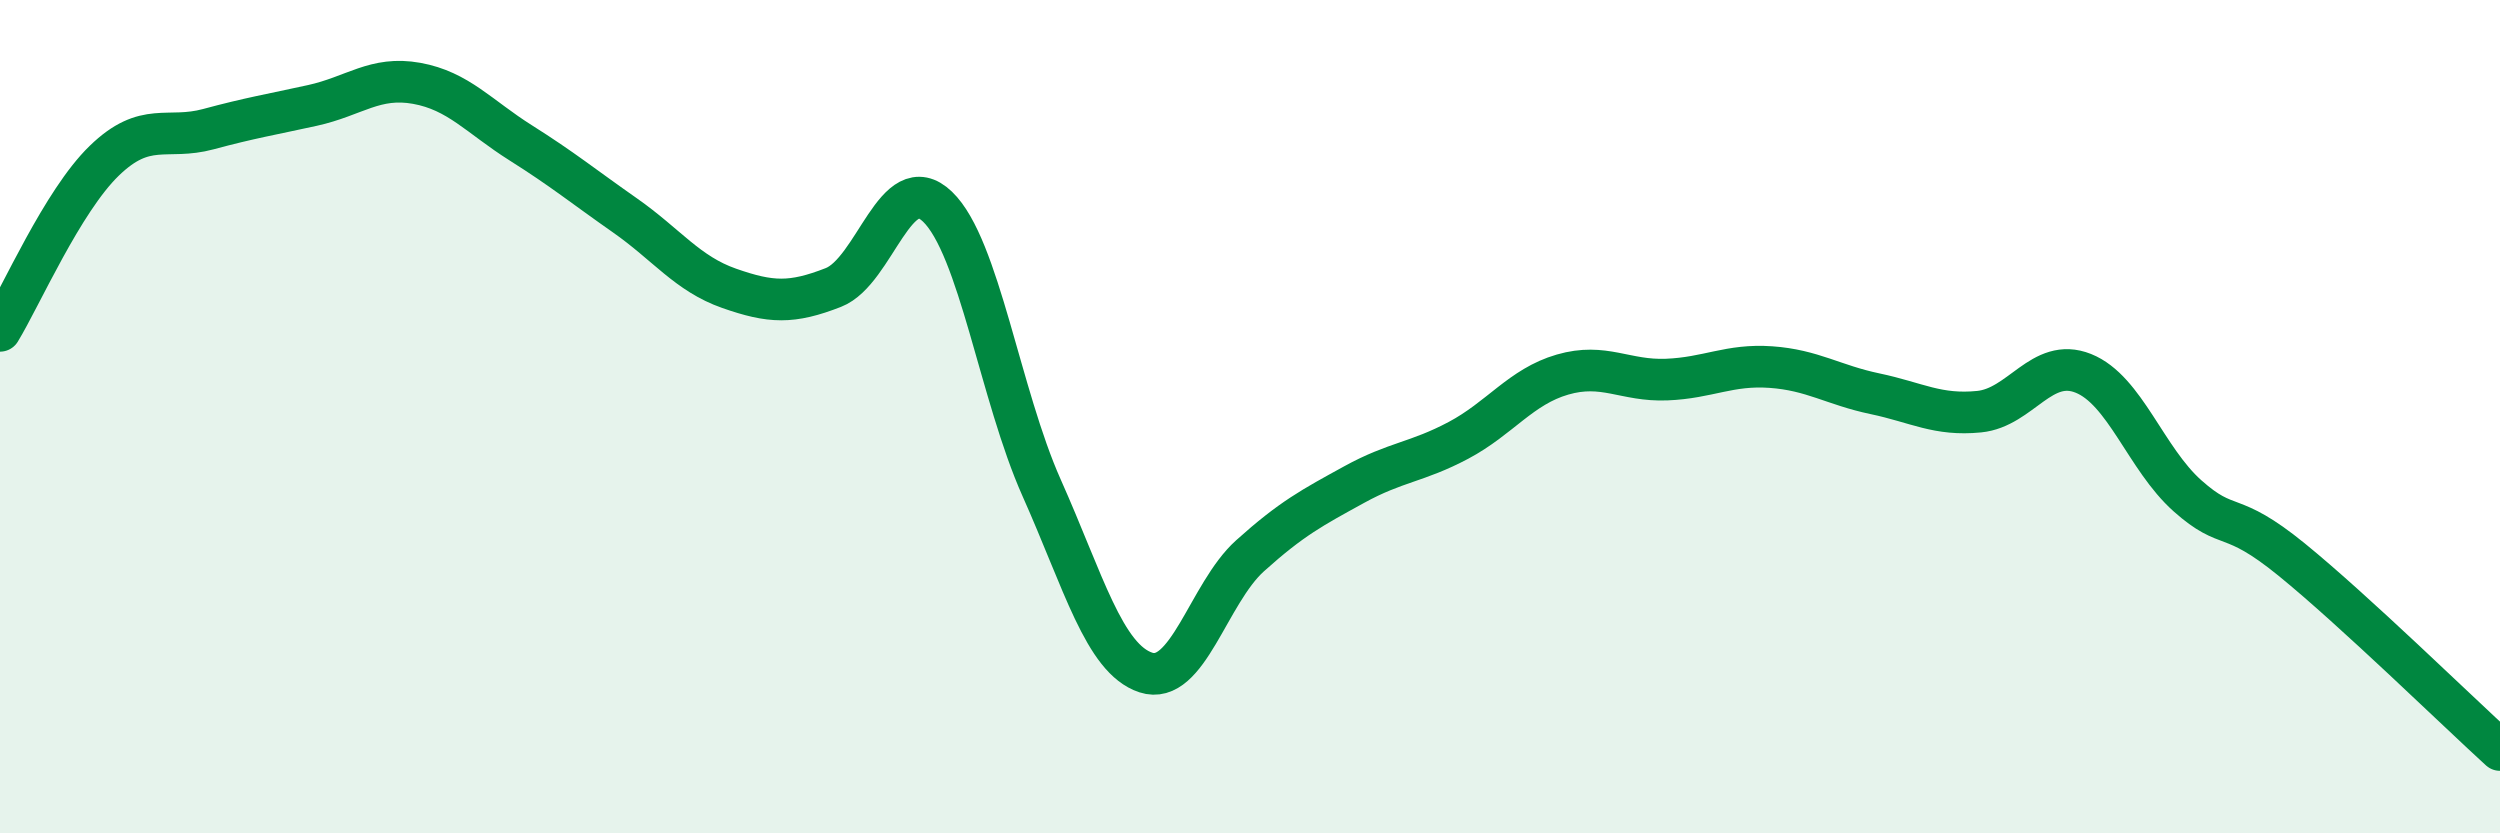 
    <svg width="60" height="20" viewBox="0 0 60 20" xmlns="http://www.w3.org/2000/svg">
      <path
        d="M 0,7.94 C 0.5,7.12 1.5,4.83 2.5,3.86 C 3.5,2.89 4,3.37 5,3.1 C 6,2.83 6.5,2.75 7.5,2.53 C 8.5,2.31 9,1.82 10,2 C 11,2.18 11.5,2.8 12.5,3.43 C 13.5,4.06 14,4.47 15,5.17 C 16,5.87 16.5,6.57 17.5,6.92 C 18.5,7.27 19,7.29 20,6.9 C 21,6.51 21.5,4 22.5,4.96 C 23.5,5.92 24,9.47 25,11.71 C 26,13.95 26.5,15.81 27.5,16.14 C 28.5,16.47 29,14.24 30,13.34 C 31,12.44 31.5,12.18 32.5,11.63 C 33.5,11.08 34,11.1 35,10.57 C 36,10.04 36.5,9.28 37.5,8.99 C 38.5,8.7 39,9.15 40,9.11 C 41,9.07 41.5,8.74 42.5,8.81 C 43.5,8.88 44,9.24 45,9.45 C 46,9.66 46.5,9.98 47.5,9.88 C 48.5,9.78 49,8.56 50,8.96 C 51,9.36 51.5,11.01 52.5,11.9 C 53.5,12.79 53.5,12.21 55,13.43 C 56.5,14.65 59,17.09 60,18L60 20L0 20Z"
        fill="#008740"
        opacity="0.1"
        stroke-linecap="round"
        stroke-linejoin="round"
      />
      <path
        d="M 0,7.94 C 0.5,7.12 1.5,4.83 2.5,3.86 C 3.5,2.89 4,3.37 5,3.1 C 6,2.83 6.5,2.75 7.5,2.53 C 8.5,2.31 9,1.82 10,2 C 11,2.18 11.5,2.8 12.5,3.43 C 13.5,4.06 14,4.47 15,5.17 C 16,5.87 16.5,6.57 17.5,6.92 C 18.5,7.27 19,7.29 20,6.9 C 21,6.51 21.5,4 22.5,4.96 C 23.5,5.92 24,9.47 25,11.71 C 26,13.95 26.5,15.81 27.5,16.14 C 28.5,16.47 29,14.24 30,13.34 C 31,12.44 31.5,12.18 32.5,11.63 C 33.5,11.08 34,11.1 35,10.57 C 36,10.04 36.5,9.28 37.5,8.99 C 38.5,8.7 39,9.15 40,9.11 C 41,9.07 41.5,8.74 42.5,8.81 C 43.5,8.88 44,9.24 45,9.45 C 46,9.66 46.5,9.98 47.5,9.88 C 48.5,9.78 49,8.56 50,8.96 C 51,9.36 51.5,11.01 52.5,11.9 C 53.5,12.79 53.5,12.21 55,13.43 C 56.5,14.65 59,17.09 60,18"
        stroke="#008740"
        stroke-width="1"
        fill="none"
        stroke-linecap="round"
        stroke-linejoin="round"
      />
    </svg>
  